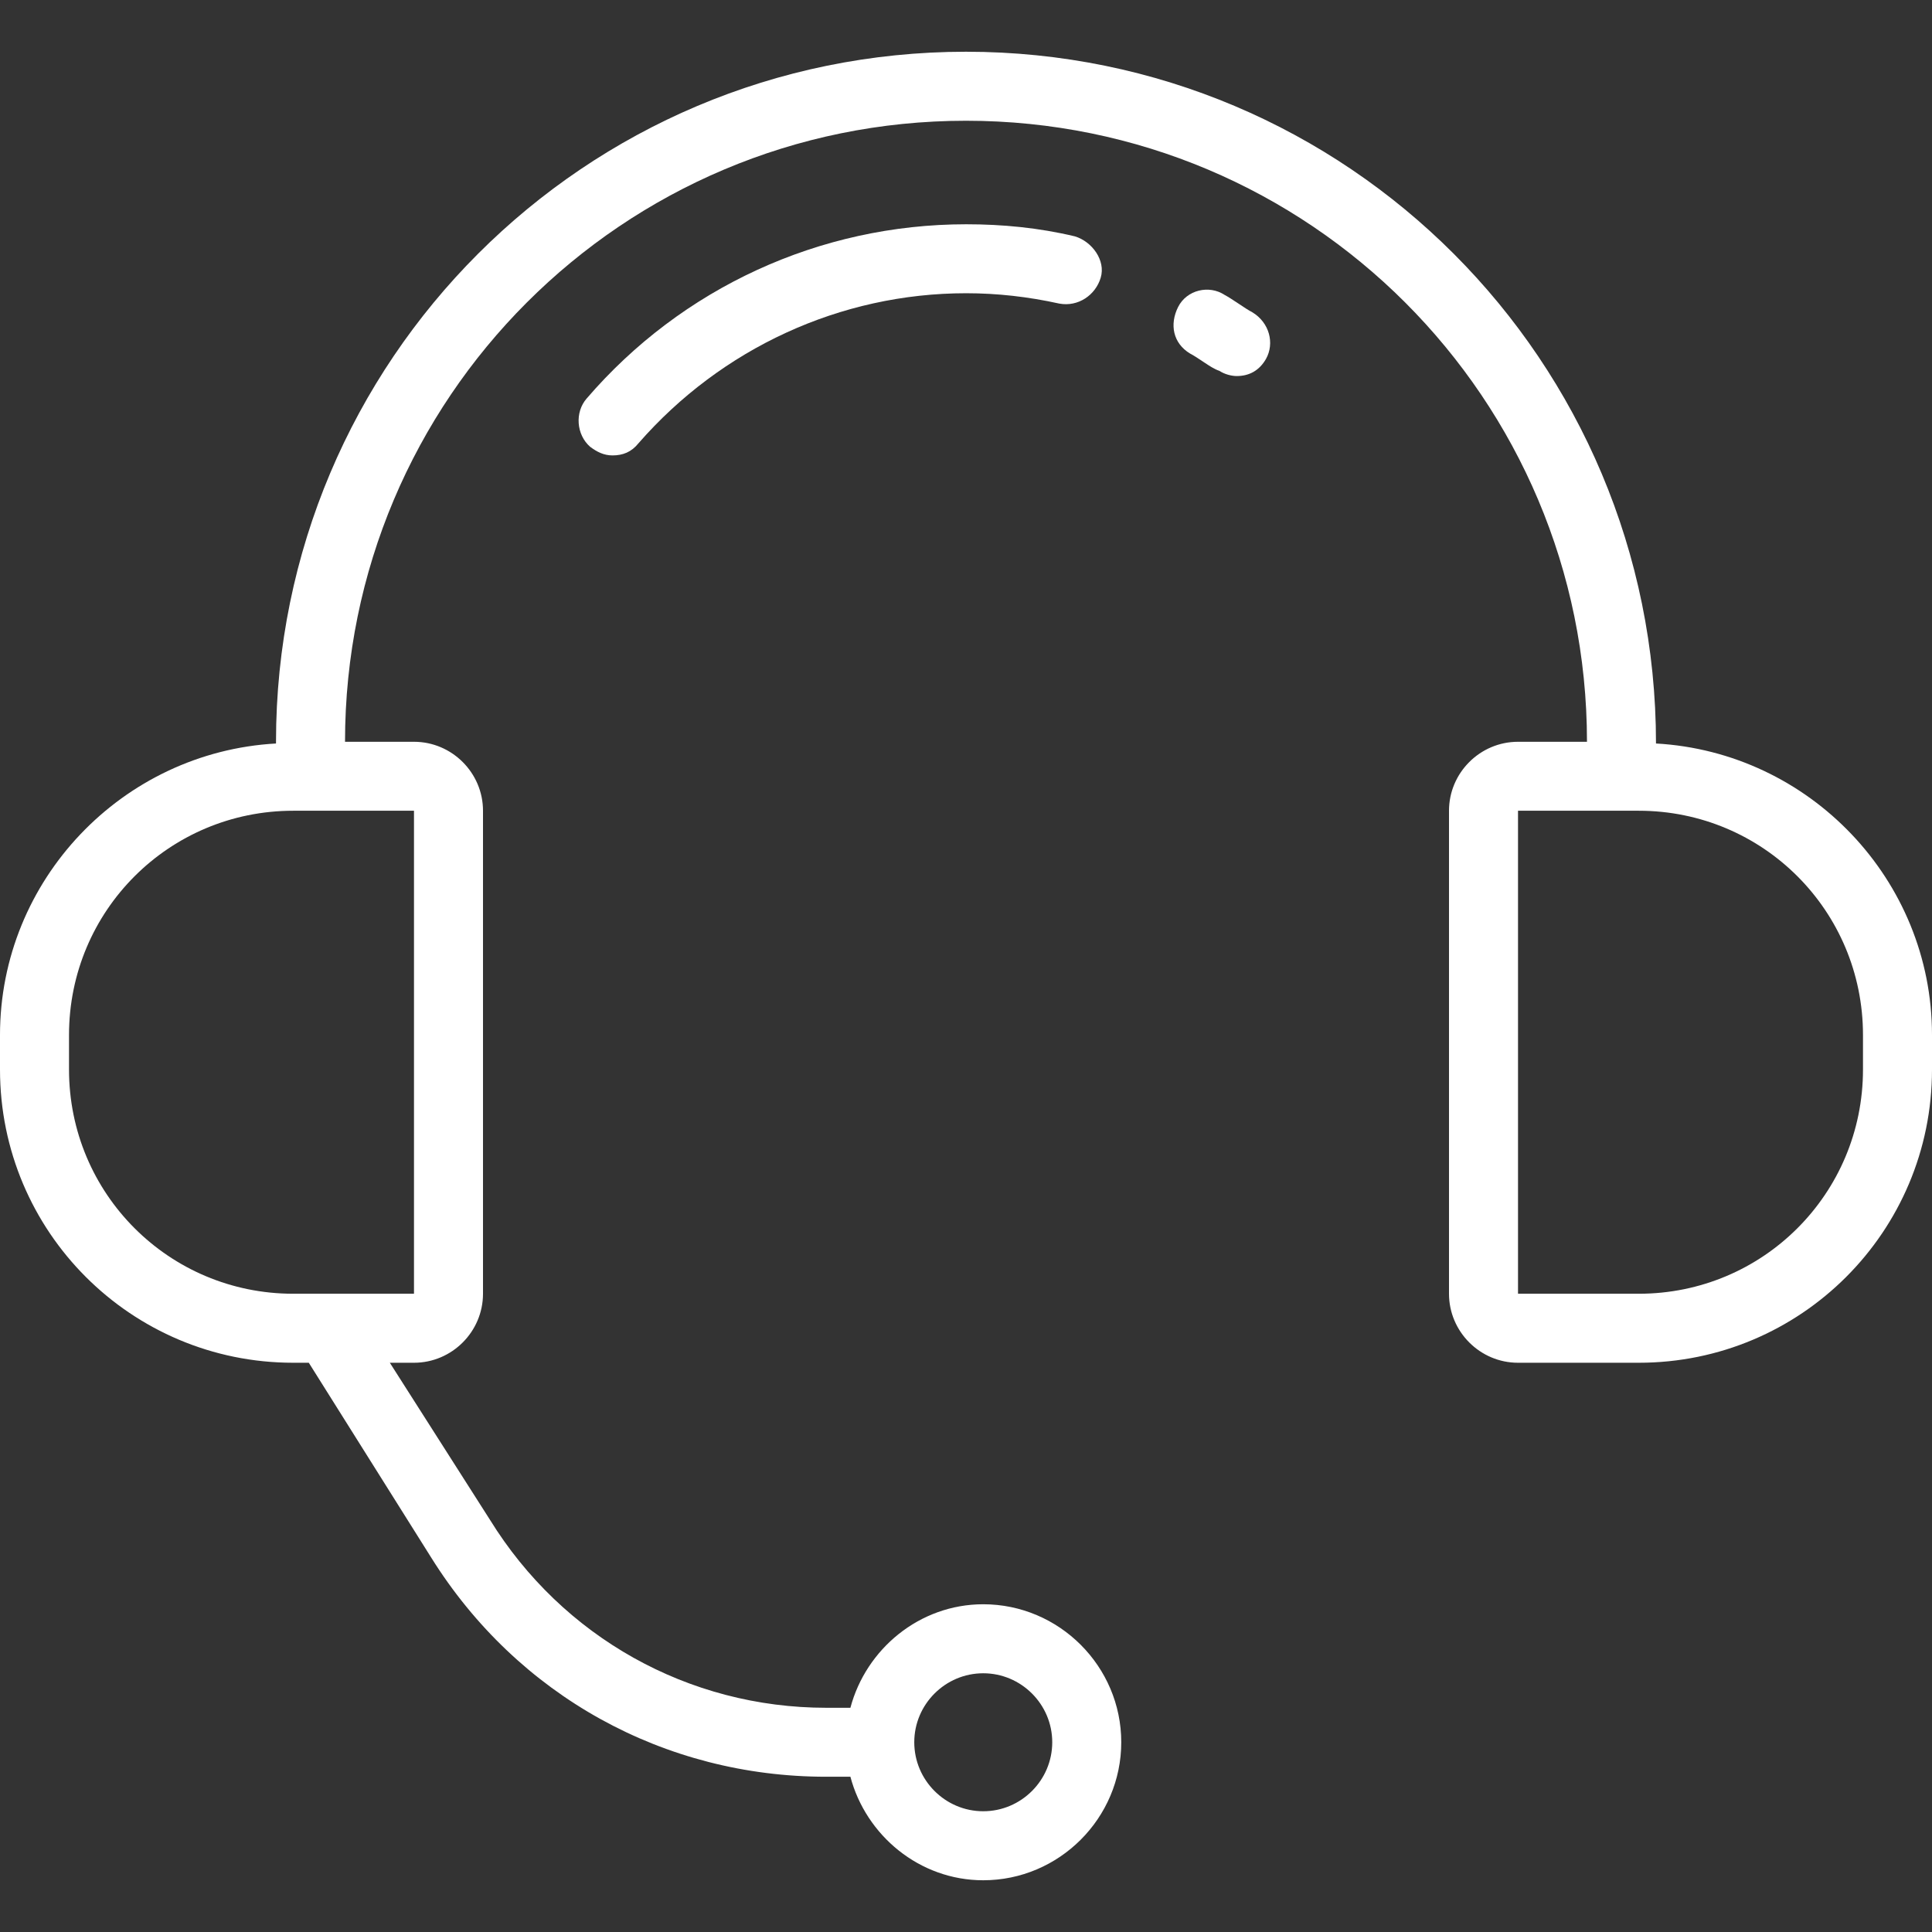 <svg width="36" height="36" viewBox="0 0 36 36" fill="none" xmlns="http://www.w3.org/2000/svg">
<rect x="0" y="0" width="36" height="36" fill="#333333" stroke="none"/>
<g clip-path="url(#clip0_4343_7037)">
<path d="M30.857 13.854C30.857 6.718 25.104 0.964 18 0.964C10.896 0.964 5.143 6.718 5.143 13.822C5.143 13.822 5.143 13.822 5.143 13.854C2.282 14.014 0 16.393 0 19.286V19.929C0 22.95 2.443 25.393 5.464 25.393H5.754L8.036 29.025C9.643 31.596 12.375 33.107 15.396 33.107H15.846C16.136 34.2 17.132 35.036 18.321 35.036C19.736 35.036 20.893 33.879 20.893 32.464C20.893 31.05 19.736 29.893 18.321 29.893C17.132 29.893 16.136 30.729 15.846 31.822H15.396C12.825 31.822 10.479 30.504 9.129 28.318L7.264 25.393H7.714C8.421 25.393 9 24.814 9 24.107V15.107C9 14.4 8.421 13.822 7.714 13.822H6.429C6.429 7.425 11.604 2.25 18 2.25C24.396 2.25 29.571 7.425 29.571 13.822H28.286C27.579 13.822 27 14.4 27 15.107V24.107C27 24.814 27.579 25.393 28.286 25.393H30.536C33.557 25.393 36 22.95 36 19.929V19.286C36 16.393 33.718 14.014 30.857 13.854ZM18.321 31.179C19.029 31.179 19.607 31.757 19.607 32.464C19.607 33.172 19.029 33.75 18.321 33.75C17.614 33.75 17.036 33.172 17.036 32.464C17.036 31.757 17.614 31.179 18.321 31.179ZM7.714 15.107V24.107H5.464C3.15 24.107 1.286 22.243 1.286 19.929V19.286C1.286 16.971 3.15 15.107 5.464 15.107H7.714ZM34.714 19.929C34.714 22.243 32.85 24.107 30.536 24.107H28.286V15.107H30.536C32.85 15.107 34.714 16.971 34.714 19.286V19.929Z" fill="white"/>
<path d="M23.334 5.818C23.27 5.786 23.173 5.721 23.077 5.657C22.98 5.593 22.884 5.529 22.82 5.496C22.53 5.304 22.113 5.4 21.952 5.721C21.791 6.043 21.855 6.396 22.177 6.589C22.241 6.621 22.338 6.686 22.434 6.75C22.53 6.814 22.627 6.879 22.723 6.911C22.82 6.975 22.948 7.007 23.045 7.007C23.27 7.007 23.463 6.911 23.591 6.686C23.752 6.396 23.655 6.011 23.334 5.818Z" fill="white"/>
<path d="M18.003 4.179C15.271 4.179 12.7 5.368 10.932 7.425C10.707 7.682 10.739 8.1 10.996 8.325C11.125 8.422 11.253 8.486 11.414 8.486C11.607 8.486 11.767 8.422 11.896 8.261C13.439 6.493 15.657 5.464 18.003 5.464C18.582 5.464 19.16 5.529 19.739 5.657C20.092 5.722 20.414 5.497 20.51 5.175C20.607 4.854 20.35 4.5 20.028 4.404C19.353 4.243 18.678 4.179 18.003 4.179Z" fill="white"/>
</g>
<defs>
<clipPath id="clip0_4343_7037">
<rect width="36" height="36" fill="white"/>
</clipPath>
</defs>
</svg>
